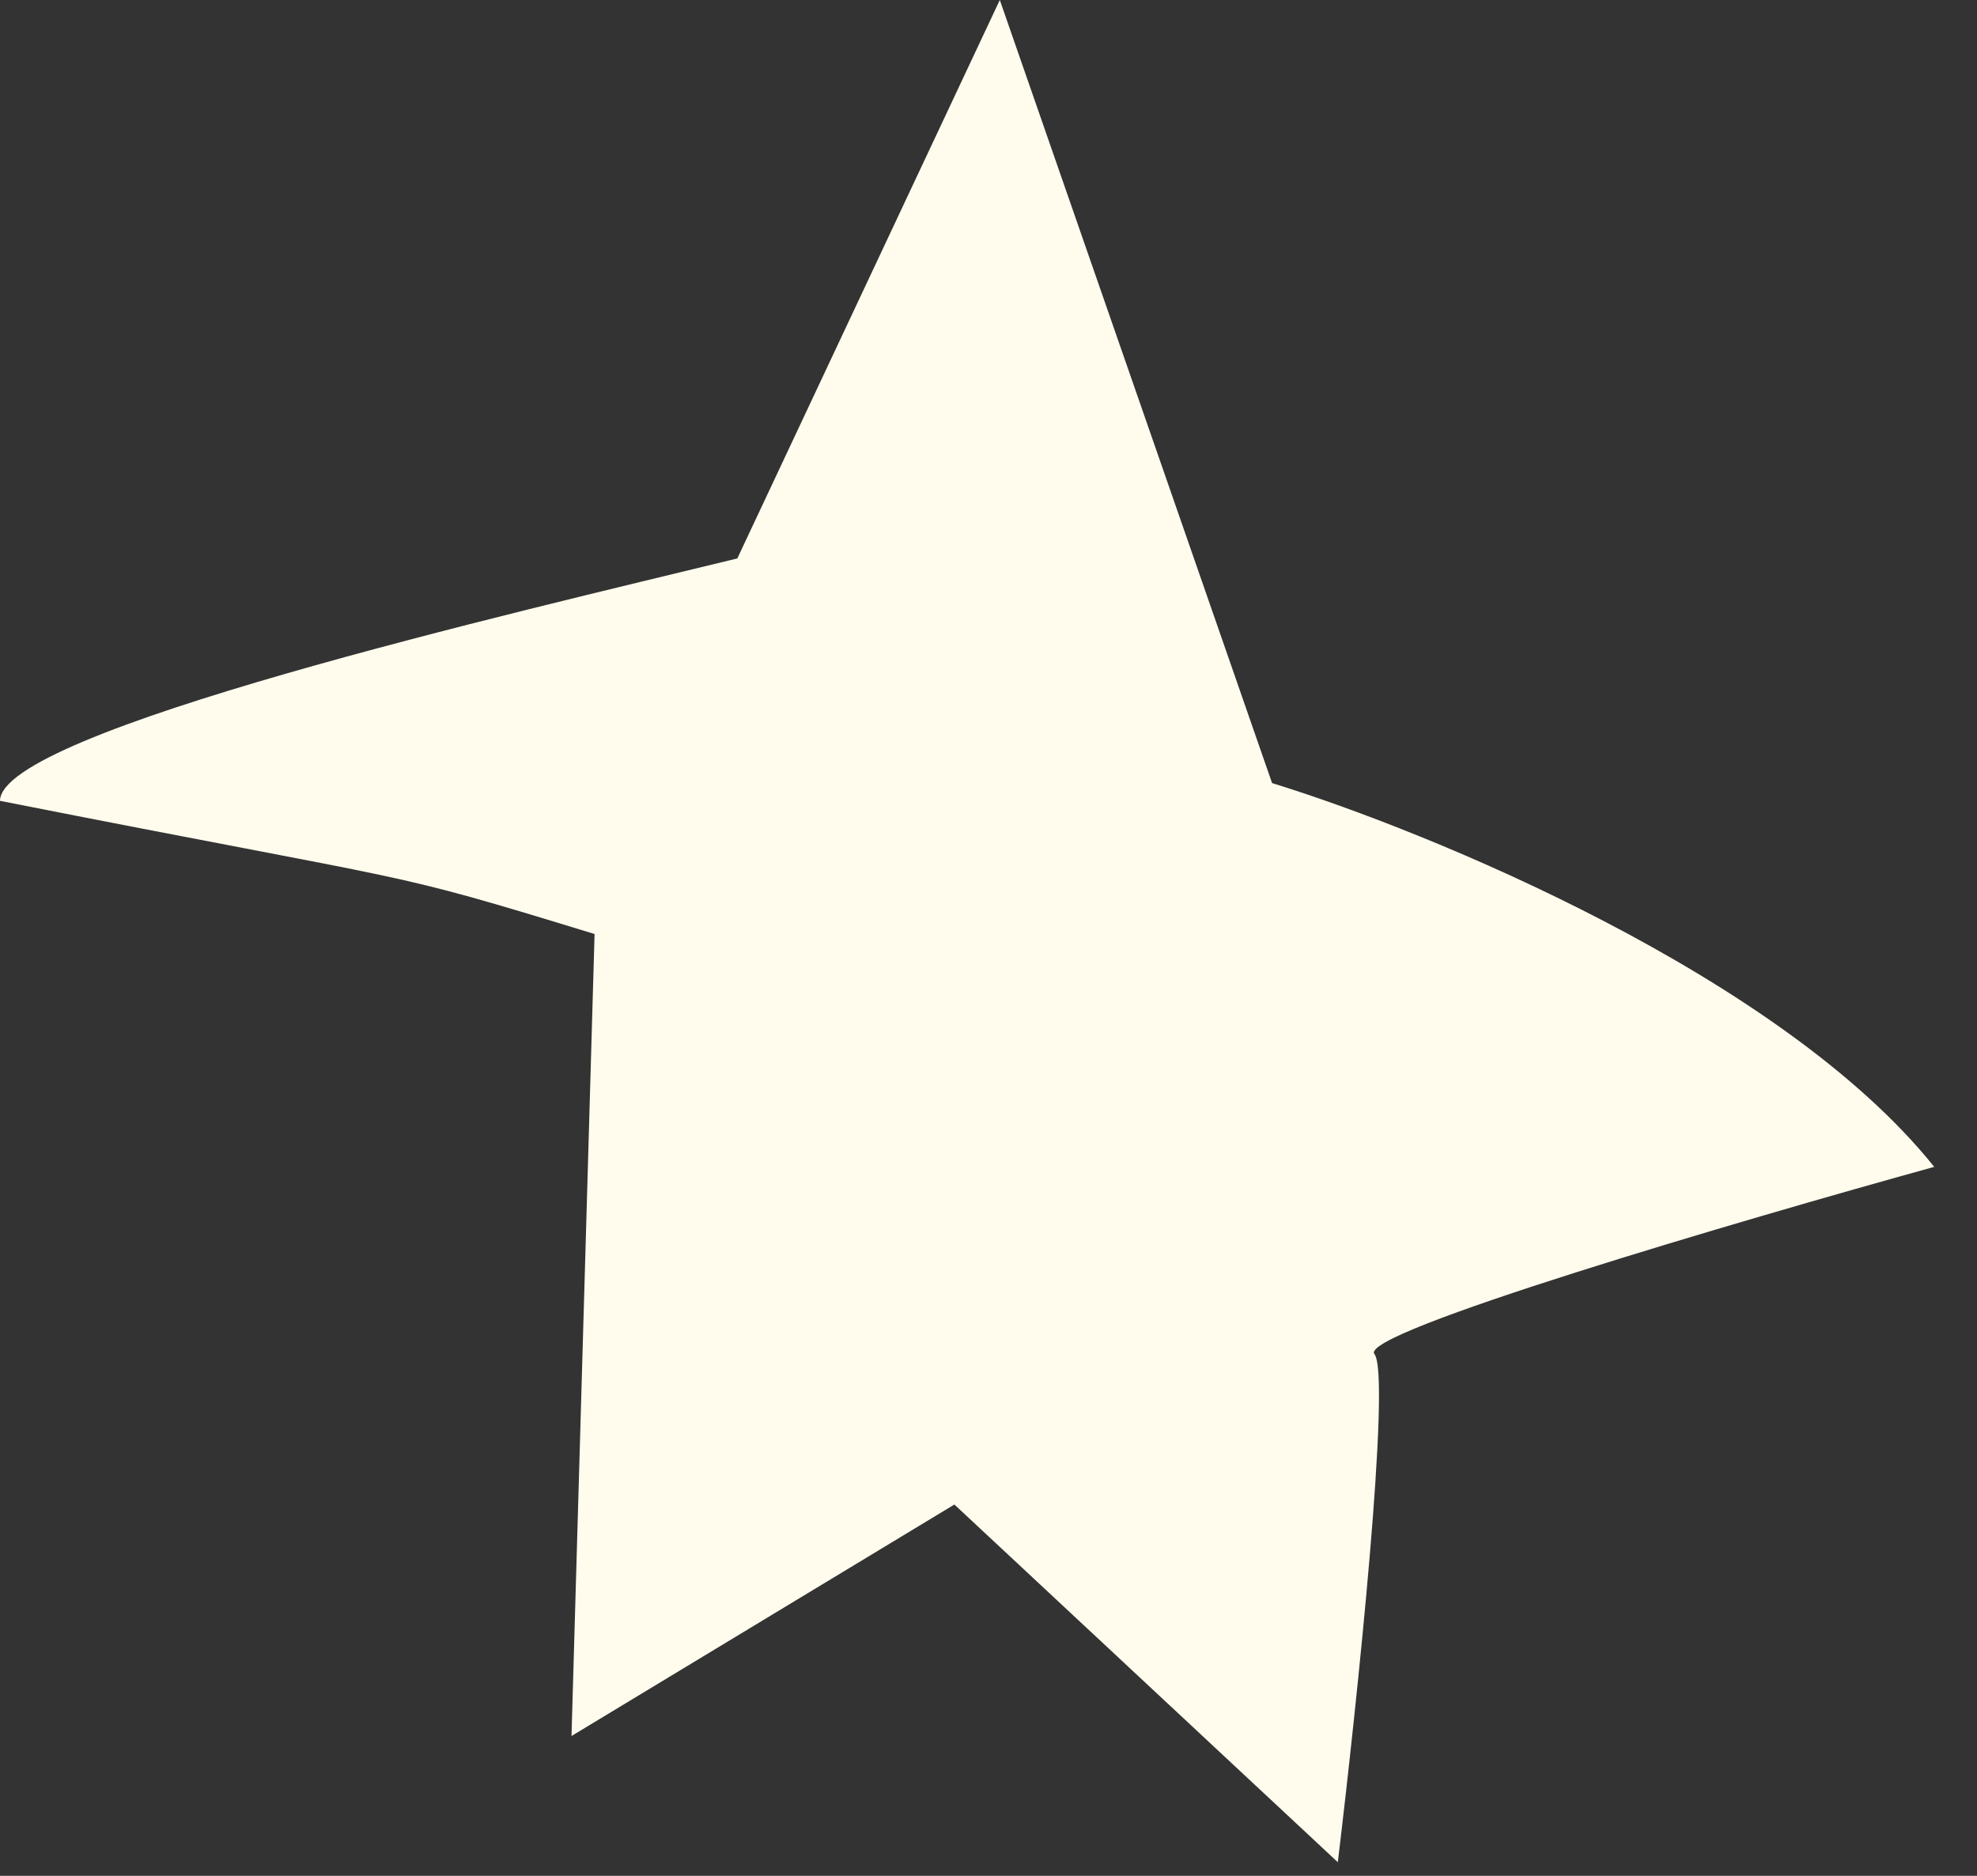 <?xml version="1.0" encoding="UTF-8"?> <svg xmlns="http://www.w3.org/2000/svg" width="39" height="37" viewBox="0 0 39 37" fill="none"><rect x="0" y="0" width="39" height="37" fill="#333333" stroke="none"/><path d="M19.723 -2.4274e-05L14.545 11.015C10.154 12.085 0.003 14.422 -2.56225e-05 15.796C8.598 17.494 7.439 17.11 11.729 18.423L11.274 34.242L18.827 29.676L26.391 36.731C26.772 33.564 27.448 27.126 27.113 26.708C26.778 26.289 34.335 24.072 38.156 23.016C35.139 19.25 28.191 16.4 25.094 15.446L19.723 -2.4274e-05Z" fill="#FFFCED"></path></svg> 